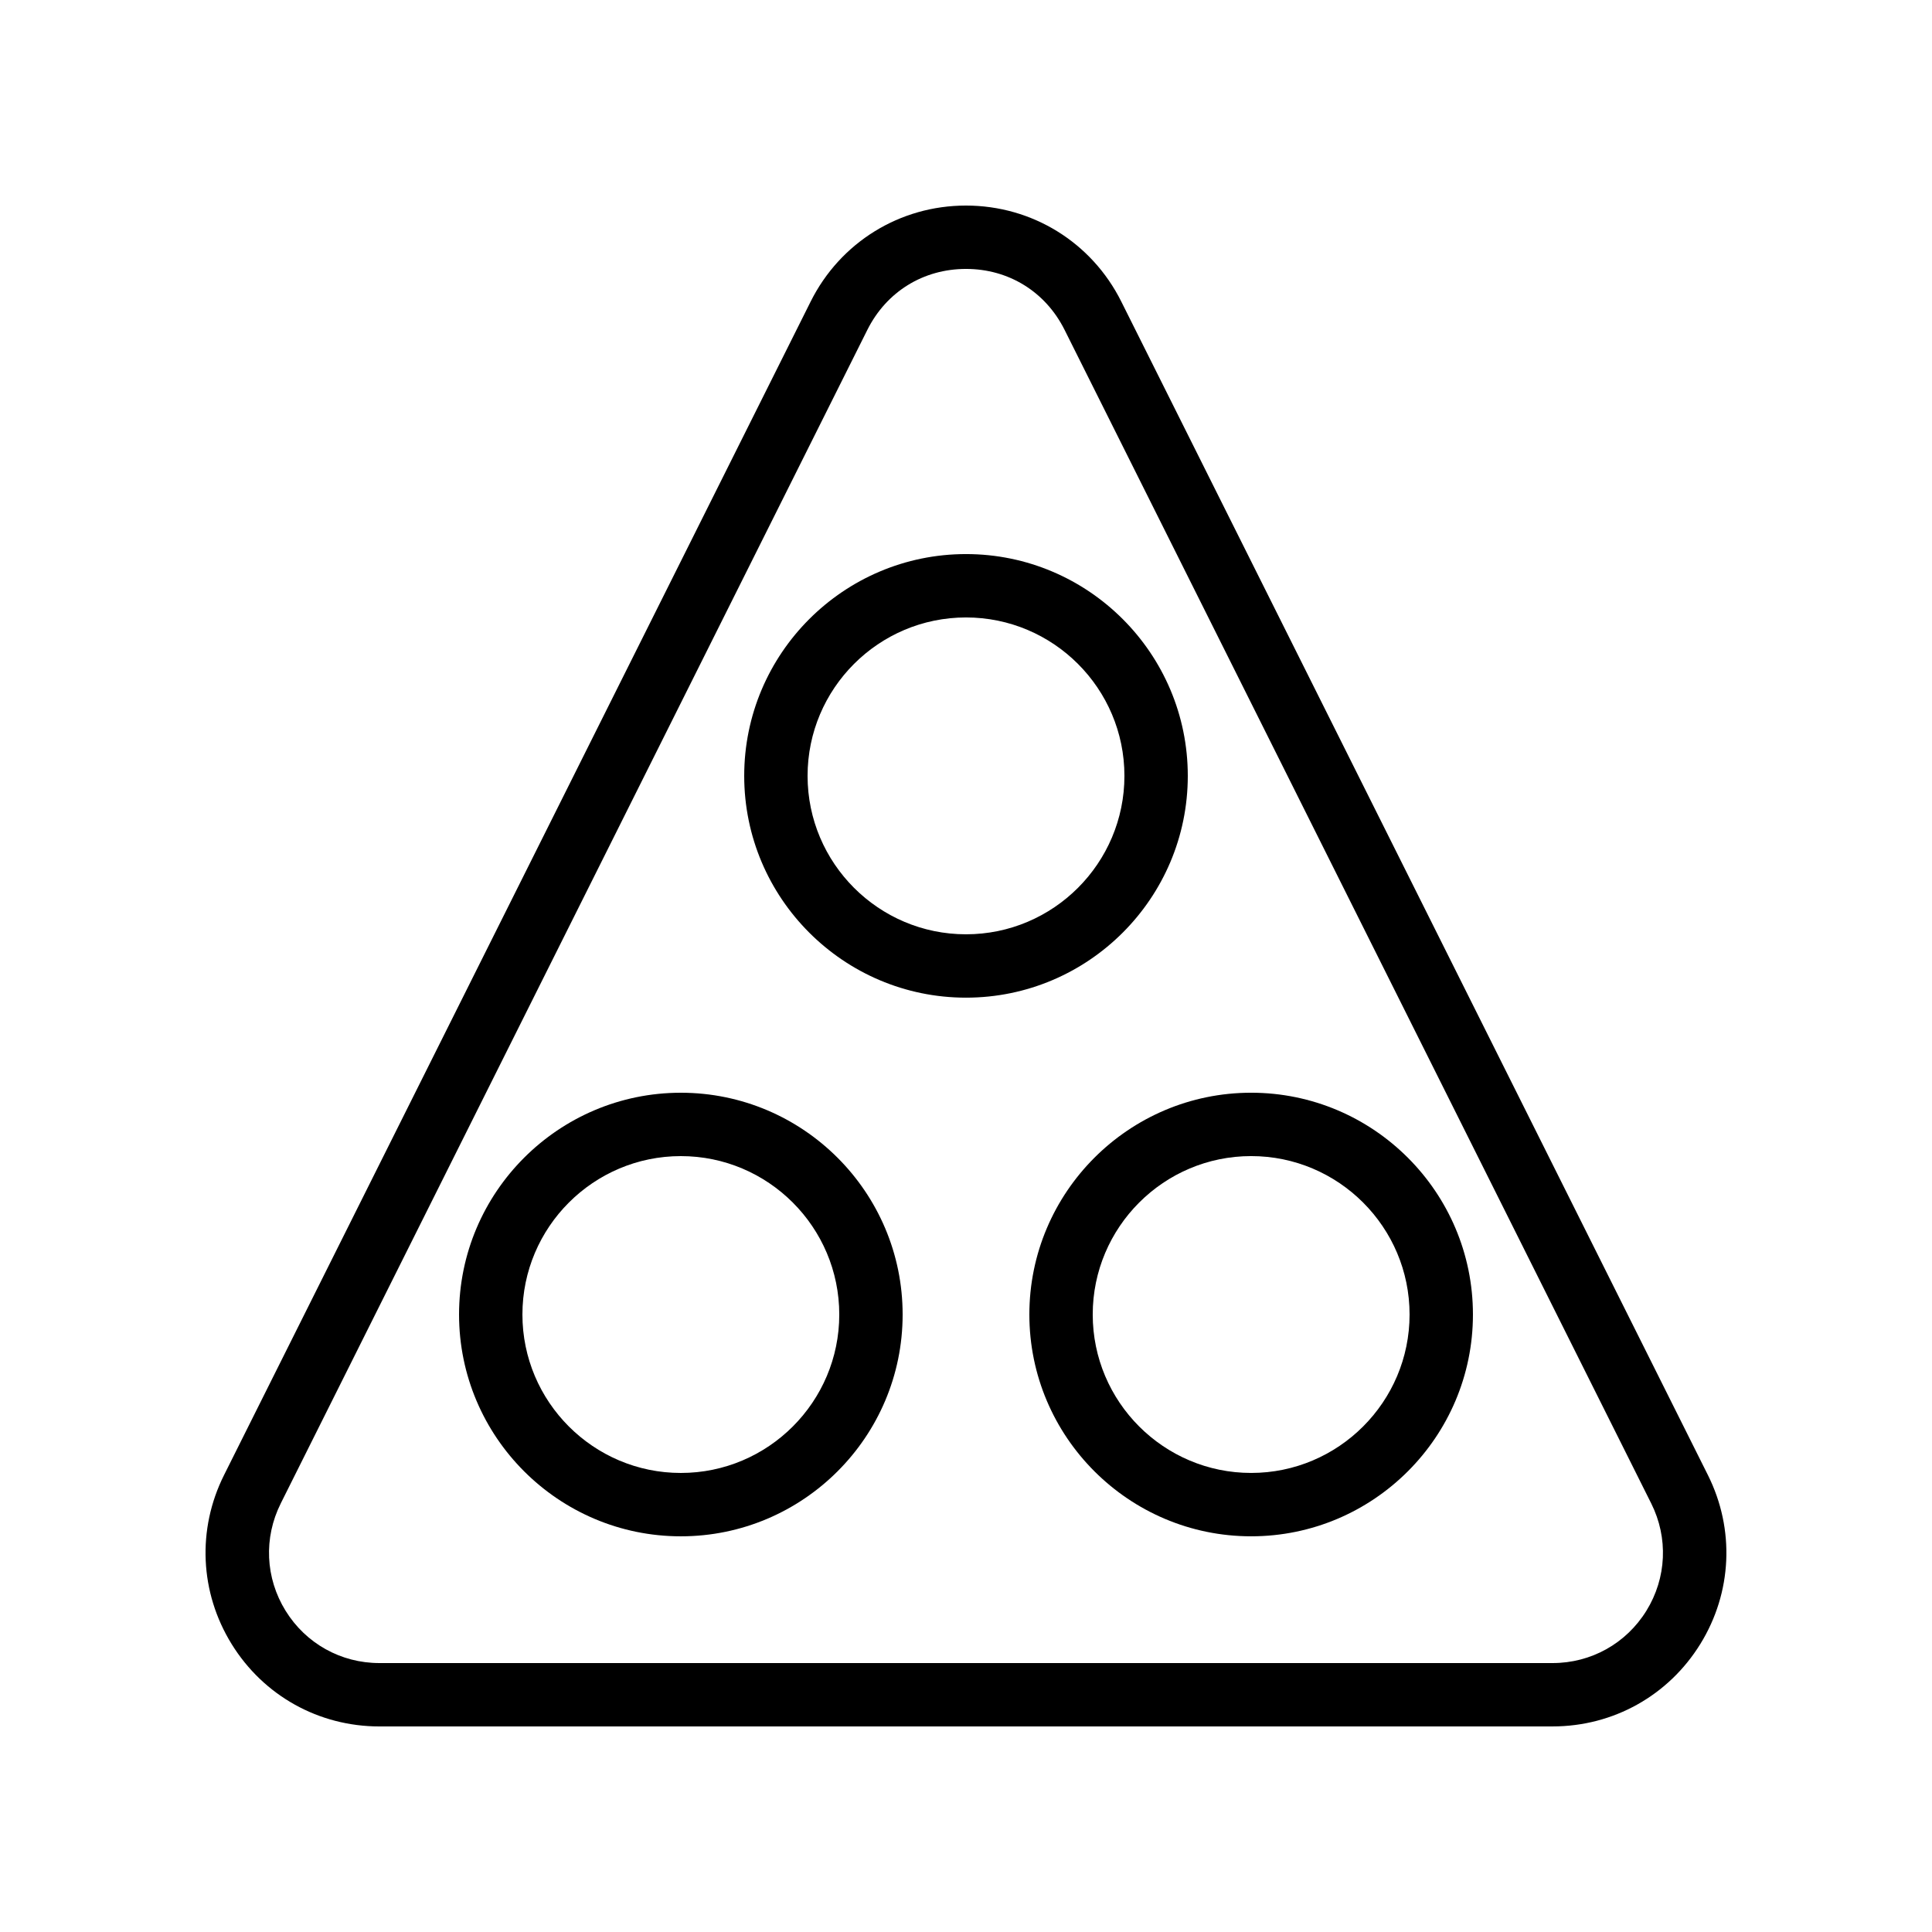 <?xml version="1.0" encoding="UTF-8"?>
<!-- Uploaded to: SVG Repo, www.svgrepo.com, Generator: SVG Repo Mixer Tools -->
<svg fill="#000000" width="800px" height="800px" version="1.1" viewBox="144 144 512 512" xmlns="http://www.w3.org/2000/svg">
 <g>
  <path d="m244.54 601.52h310.91c16.062 0 30.695-8.16 39.145-21.828 8.449-13.668 9.203-30.41 2.016-44.785l-155.46-310.99c-7.844-15.695-23.617-25.441-41.16-25.441s-33.316 9.75-41.16 25.445l-155.46 310.99c-7.188 14.375-6.434 31.113 2.016 44.785 8.445 13.668 23.082 21.828 39.145 21.828zm-26.137-59.102 155.45-310.99c5.059-10.117 14.832-16.16 26.141-16.16s21.082 6.043 26.137 16.164l155.46 310.99c4.562 9.125 4.086 19.762-1.277 28.445-5.371 8.68-14.66 13.863-24.863 13.863h-310.91c-10.199 0-19.492-5.184-24.859-13.863-5.367-8.684-5.844-19.32-1.277-28.445z"/>
  <path d="m400 408.39c32.41 0 58.777-26.367 58.777-58.777 0-32.41-26.367-58.777-58.777-58.777s-58.777 26.367-58.777 58.777c0 32.41 26.367 58.777 58.777 58.777zm0-100.76c23.148 0 41.984 18.836 41.984 41.984 0 23.148-18.836 41.984-41.984 41.984s-41.984-18.836-41.984-41.984c0-23.148 18.836-41.984 41.984-41.984z"/>
  <path d="m324.43 551.14c32.41 0 58.777-26.367 58.777-58.777 0-32.41-26.367-58.777-58.777-58.777-32.41 0-58.777 26.367-58.777 58.777 0 32.41 26.367 58.777 58.777 58.777zm0-100.76c23.148 0 41.984 18.836 41.984 41.984 0 23.148-18.836 41.984-41.984 41.984-23.148 0-41.984-18.836-41.984-41.984 0-23.148 18.836-41.984 41.984-41.984z"/>
  <path d="m416.79 492.36c0 32.41 26.367 58.777 58.777 58.777 32.41 0 58.777-26.367 58.777-58.777 0-32.41-26.367-58.777-58.777-58.777-32.41 0-58.777 26.367-58.777 58.777zm58.777-41.984c23.148 0 41.984 18.836 41.984 41.984 0 23.148-18.836 41.984-41.984 41.984-23.148 0-41.984-18.836-41.984-41.984 0-23.148 18.836-41.984 41.984-41.984z"/>
 </g>
</svg>